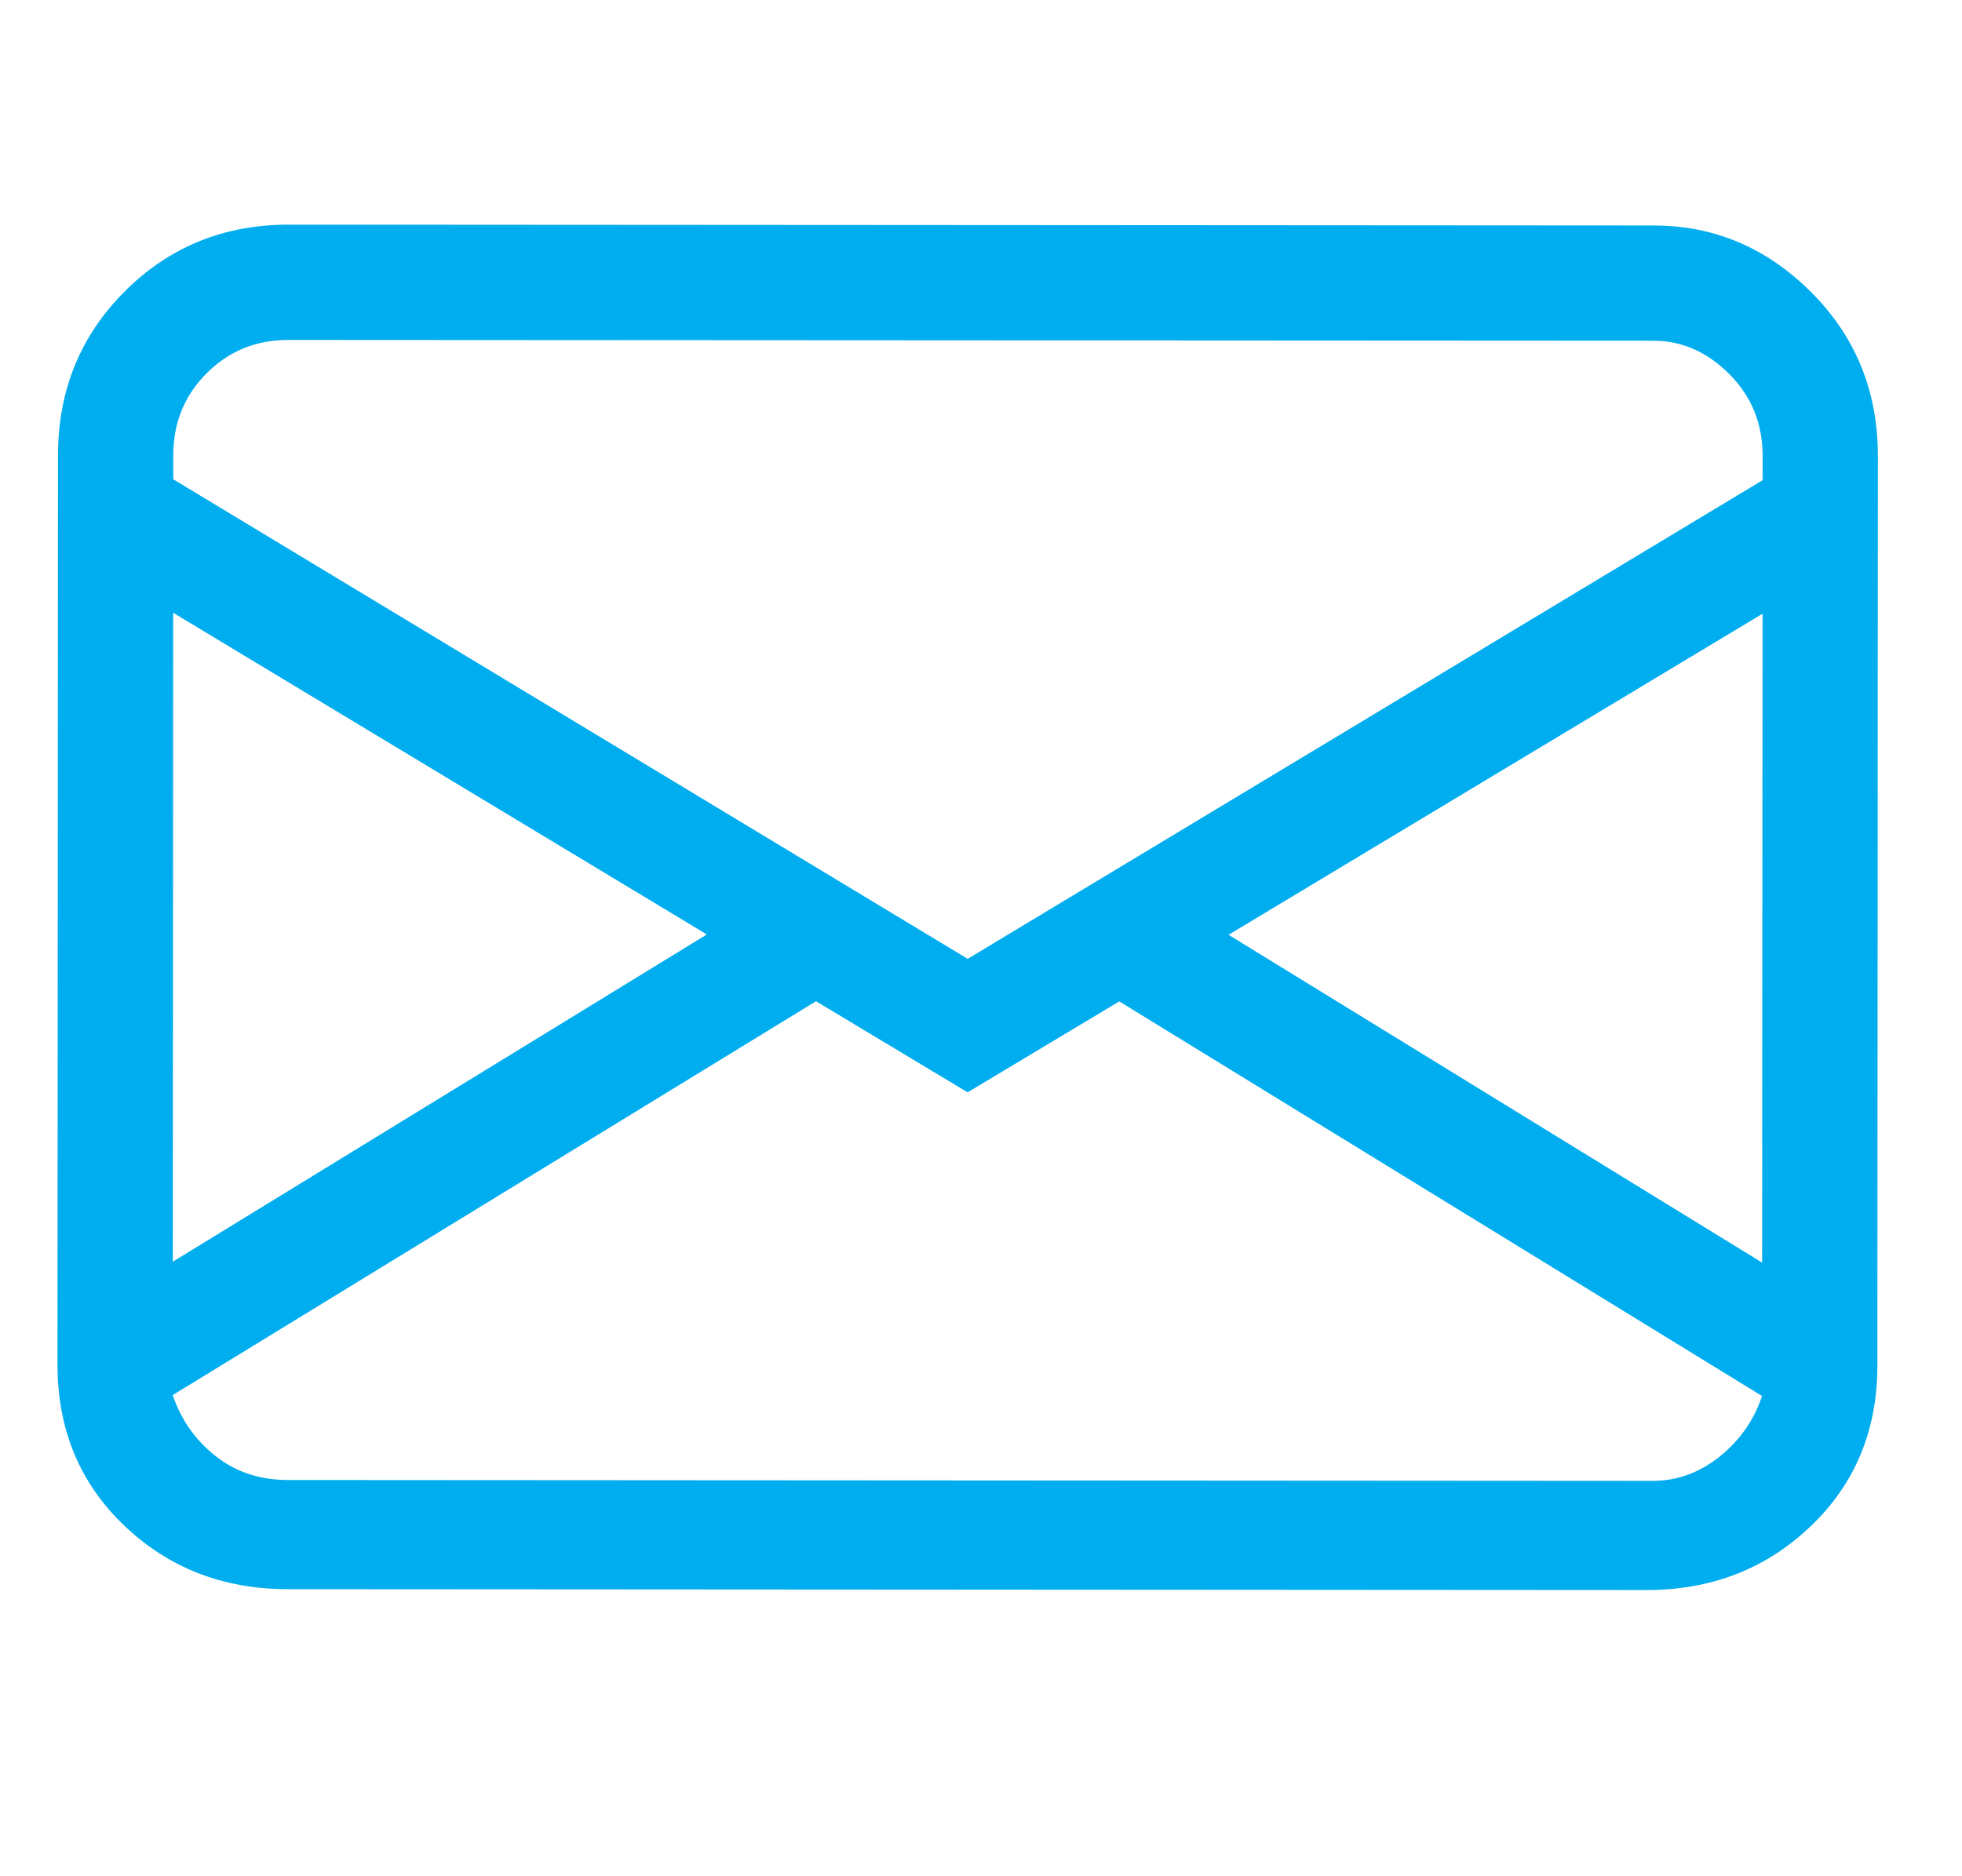 <svg width="23" height="22" viewBox="0 0 23 22" fill="none" xmlns="http://www.w3.org/2000/svg">
<g clip-path="url(#clip0_197_7277)">
<path d="M0.68 5.335C0.681 4.577 0.942 3.937 1.464 3.415C1.986 2.894 2.626 2.634 3.384 2.634L19.384 2.644C20.095 2.644 20.711 2.905 21.233 3.427C21.754 3.949 22.014 4.589 22.014 5.348L22.008 16.014C22.007 16.773 21.746 17.401 21.224 17.898C20.702 18.396 20.062 18.644 19.304 18.644L3.375 18.634C2.616 18.634 1.976 18.385 1.455 17.887C0.934 17.389 0.674 16.76 0.674 16.002L0.68 5.335ZM3.383 3.986C3.004 3.985 2.684 4.115 2.423 4.376C2.162 4.637 2.032 4.957 2.031 5.336L2.031 5.62L11.344 11.243L20.662 5.631L20.663 5.347C20.663 4.967 20.533 4.647 20.272 4.386C20.012 4.126 19.715 3.995 19.383 3.995L3.383 3.986ZM20.662 7.196L14.402 10.961L20.657 14.805L20.662 7.196ZM20.656 16.369L13.121 11.742L11.343 12.808L9.566 11.74L2.025 16.358C2.12 16.642 2.285 16.88 2.522 17.069C2.759 17.259 3.044 17.354 3.376 17.354L19.376 17.364C19.66 17.364 19.921 17.269 20.158 17.08C20.395 16.89 20.561 16.653 20.656 16.369ZM2.026 14.794L8.286 10.957L2.03 7.185L2.026 14.794Z" fill="#00ADEE"/>
</g>
<defs>
<clipPath id="clip0_197_7277">
<rect width="22" height="21.333" fill="white" transform="matrix(1 0.001 0.001 -1 0.338 21.334)"/>
</clipPath>
</defs>
</svg>

